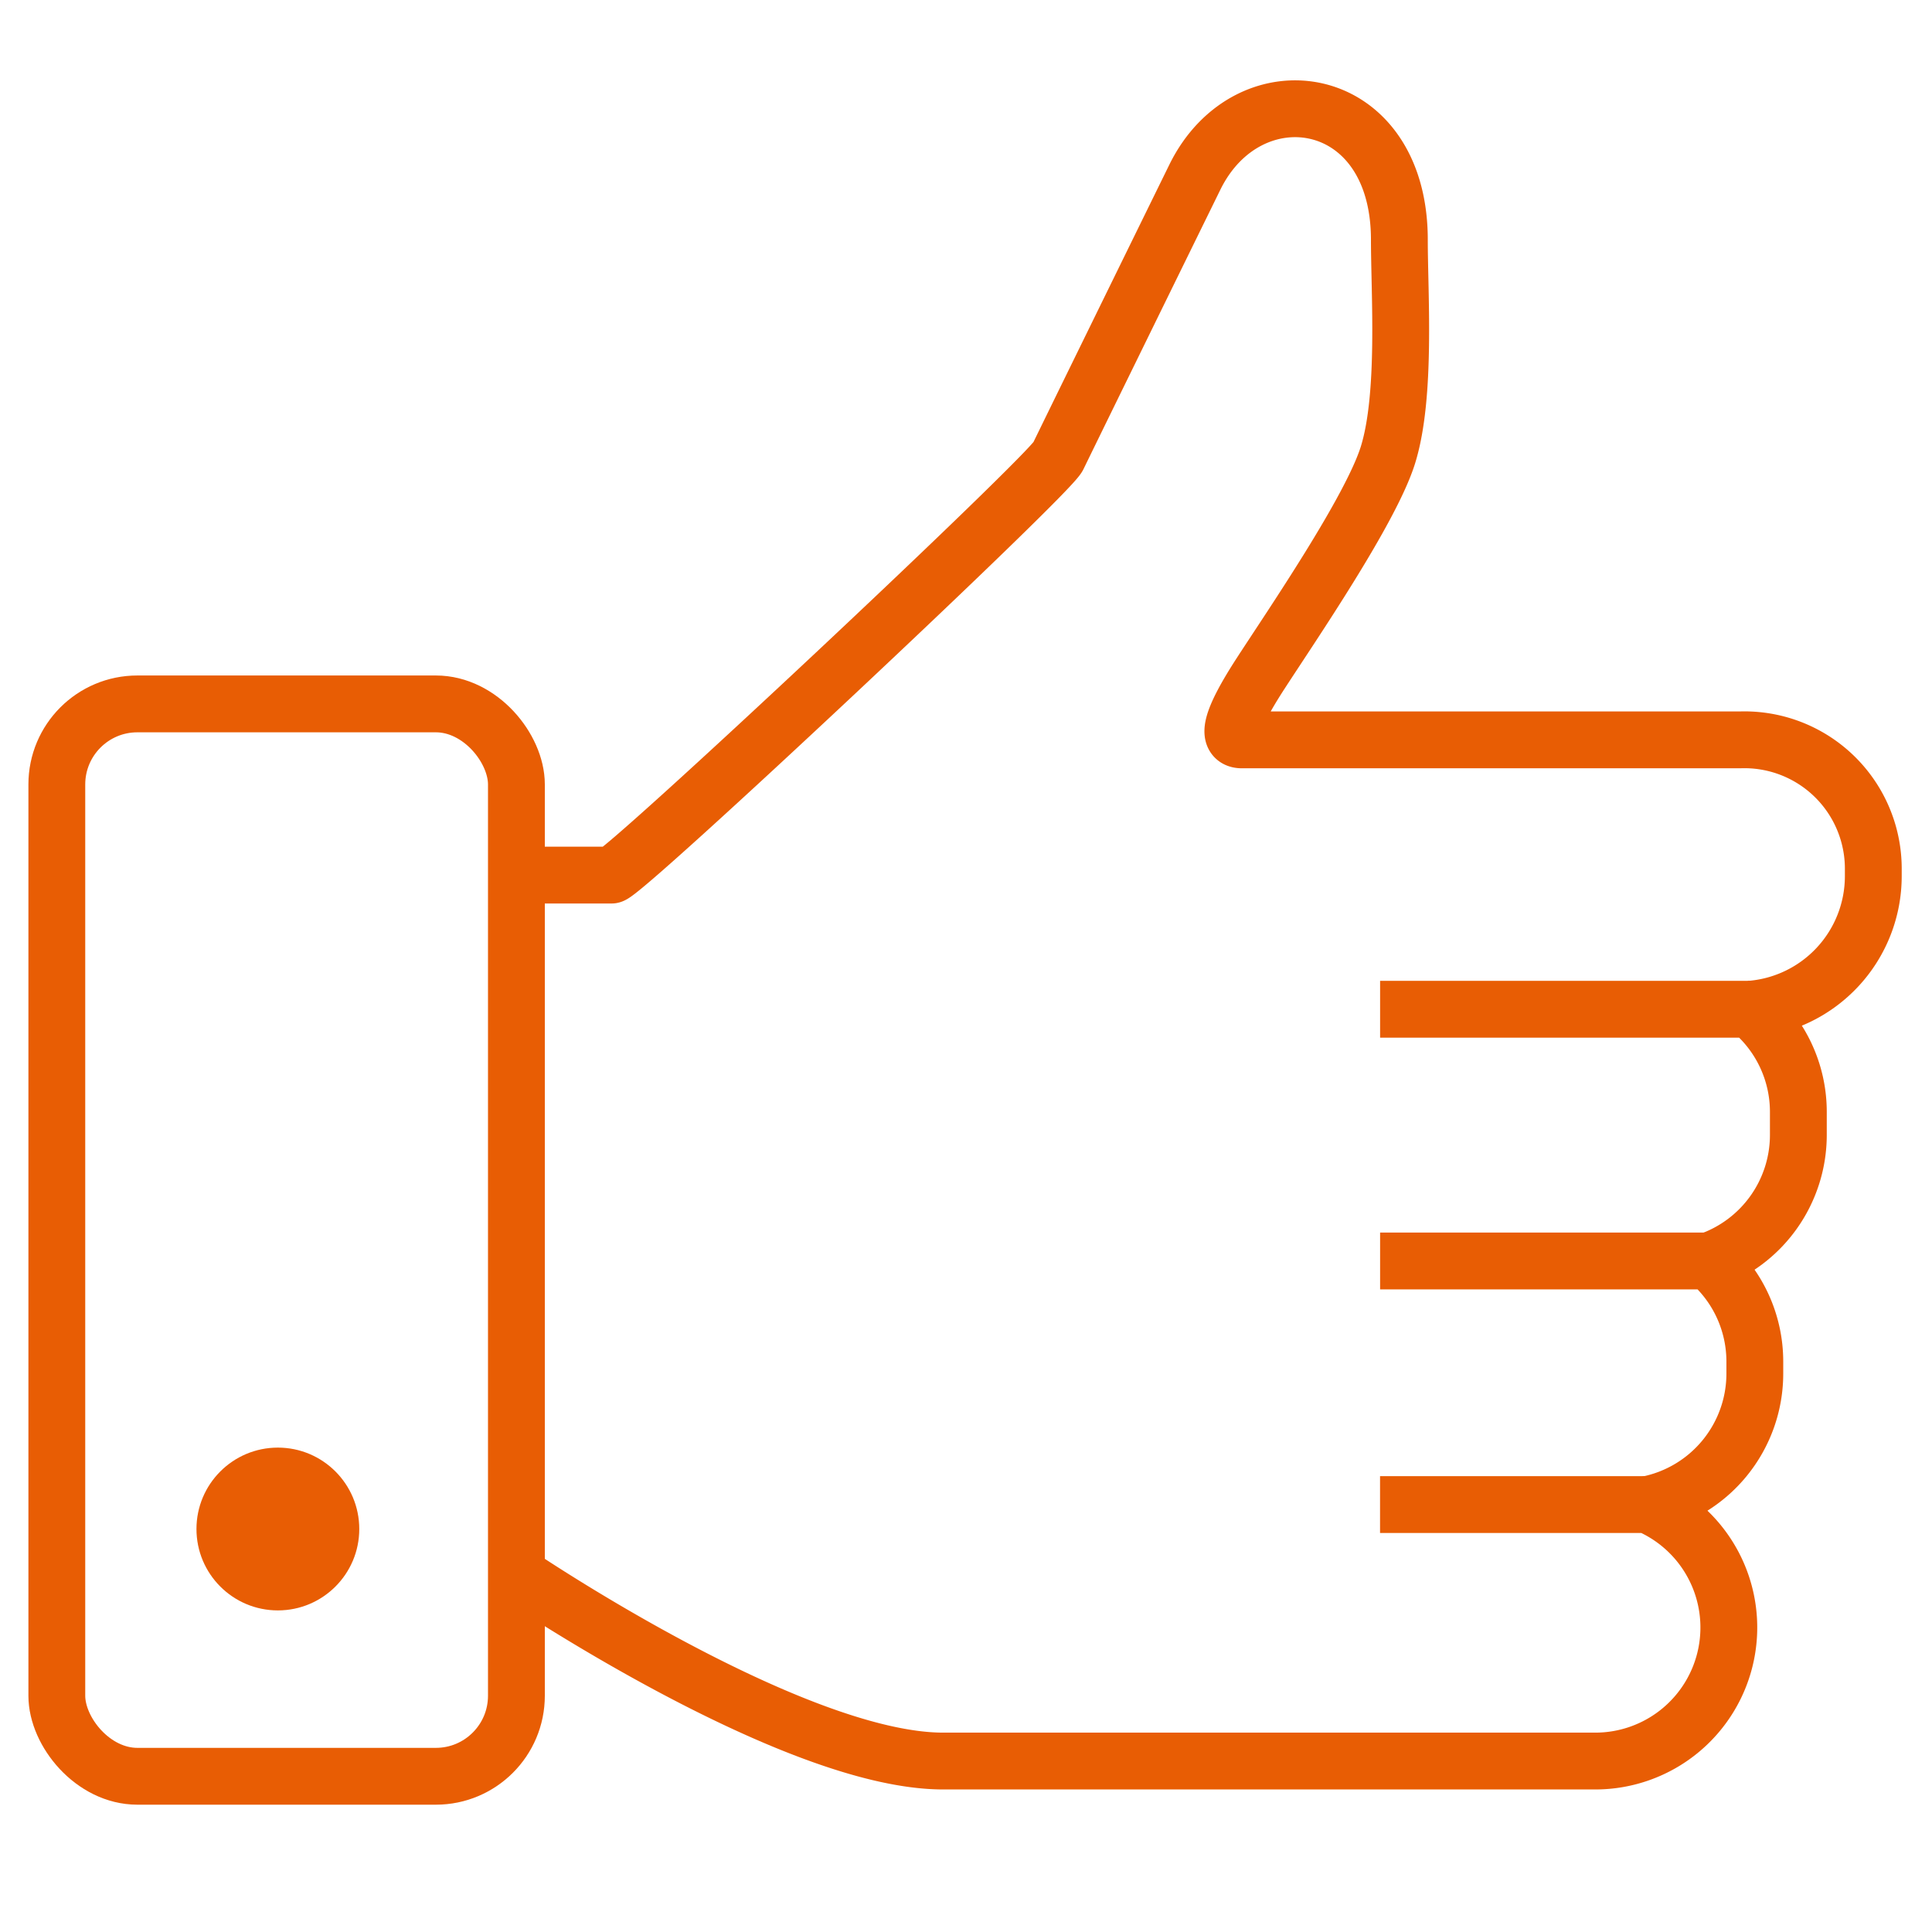 <svg xmlns="http://www.w3.org/2000/svg" width="68" height="68" viewBox="0 0 68 68">
  <g id="gas-sign-contract__progress5" transform="translate(-1105 -317)">
    <g id="组_544" data-name="组 544">
      <rect id="矩形_743" data-name="矩形 743" width="68" height="68" transform="translate(1105 317)" fill="rgba(255,255,255,0)" opacity="0.28"/>
      <g id="组_376" data-name="组 376" transform="translate(1107 320.833)">
        <rect id="矩形_366" data-name="矩形 366" width="16.176" height="37.744" rx="2.835" transform="translate(0 20.942)" fill="none" stroke="#e85d04" stroke-miterlimit="10" stroke-width="2"/>
        <circle id="椭圆_73" data-name="椭圆 73" cx="2.865" cy="2.865" r="2.865" transform="translate(4.915 47.118)" fill="#e85d04"/>
        <path id="路径_1773" data-name="路径 1773" d="M214.13,1001.574a4.7,4.7,0,0,0,4.341-4.681V996.6a4.538,4.538,0,0,0-4.7-4.507H196.248c-.539,0-.444-.639.665-2.348s3.88-5.759,4.477-7.685c.649-2.095.4-5.662.4-7.568,0-5.277-5.315-6.047-7.2-2.2-1.568,3.194-4.483,9.145-4.814,9.828s-15.31,14.732-15.714,14.732h-3.351" transform="translate(-154.537 -969.885)" fill="none" stroke="#e85d04" stroke-miterlimit="10" stroke-width="2"/>
        <path id="路径_1774" data-name="路径 1774" d="M229.172,1027.622a4.7,4.7,0,0,0,3.149-4.431v-.809a4.688,4.688,0,0,0-1.7-3.619H217.6" transform="translate(-171.025 -987.074)" fill="none" stroke="#e85d04" stroke-miterlimit="10" stroke-width="2"/>
        <path id="路径_1775" data-name="路径 1775" d="M227.009,1041a4.7,4.7,0,0,0,3.78-4.608v-.423a4.686,4.686,0,0,0-1.616-3.541H217.6" transform="translate(-171.025 -991.879)" fill="none" stroke="#e85d04" stroke-miterlimit="10" stroke-width="2"/>
        <path id="路径_1776" data-name="路径 1776" d="M170.713,1048.1s9.7,6.579,15.021,6.579h22.955a4.7,4.7,0,0,0,1.832-9.027H201.11" transform="translate(-154.537 -996.529)" fill="none" stroke="#e85d04" stroke-miterlimit="10" stroke-width="2"/>
      </g>
    </g>
  </g>
</svg>
